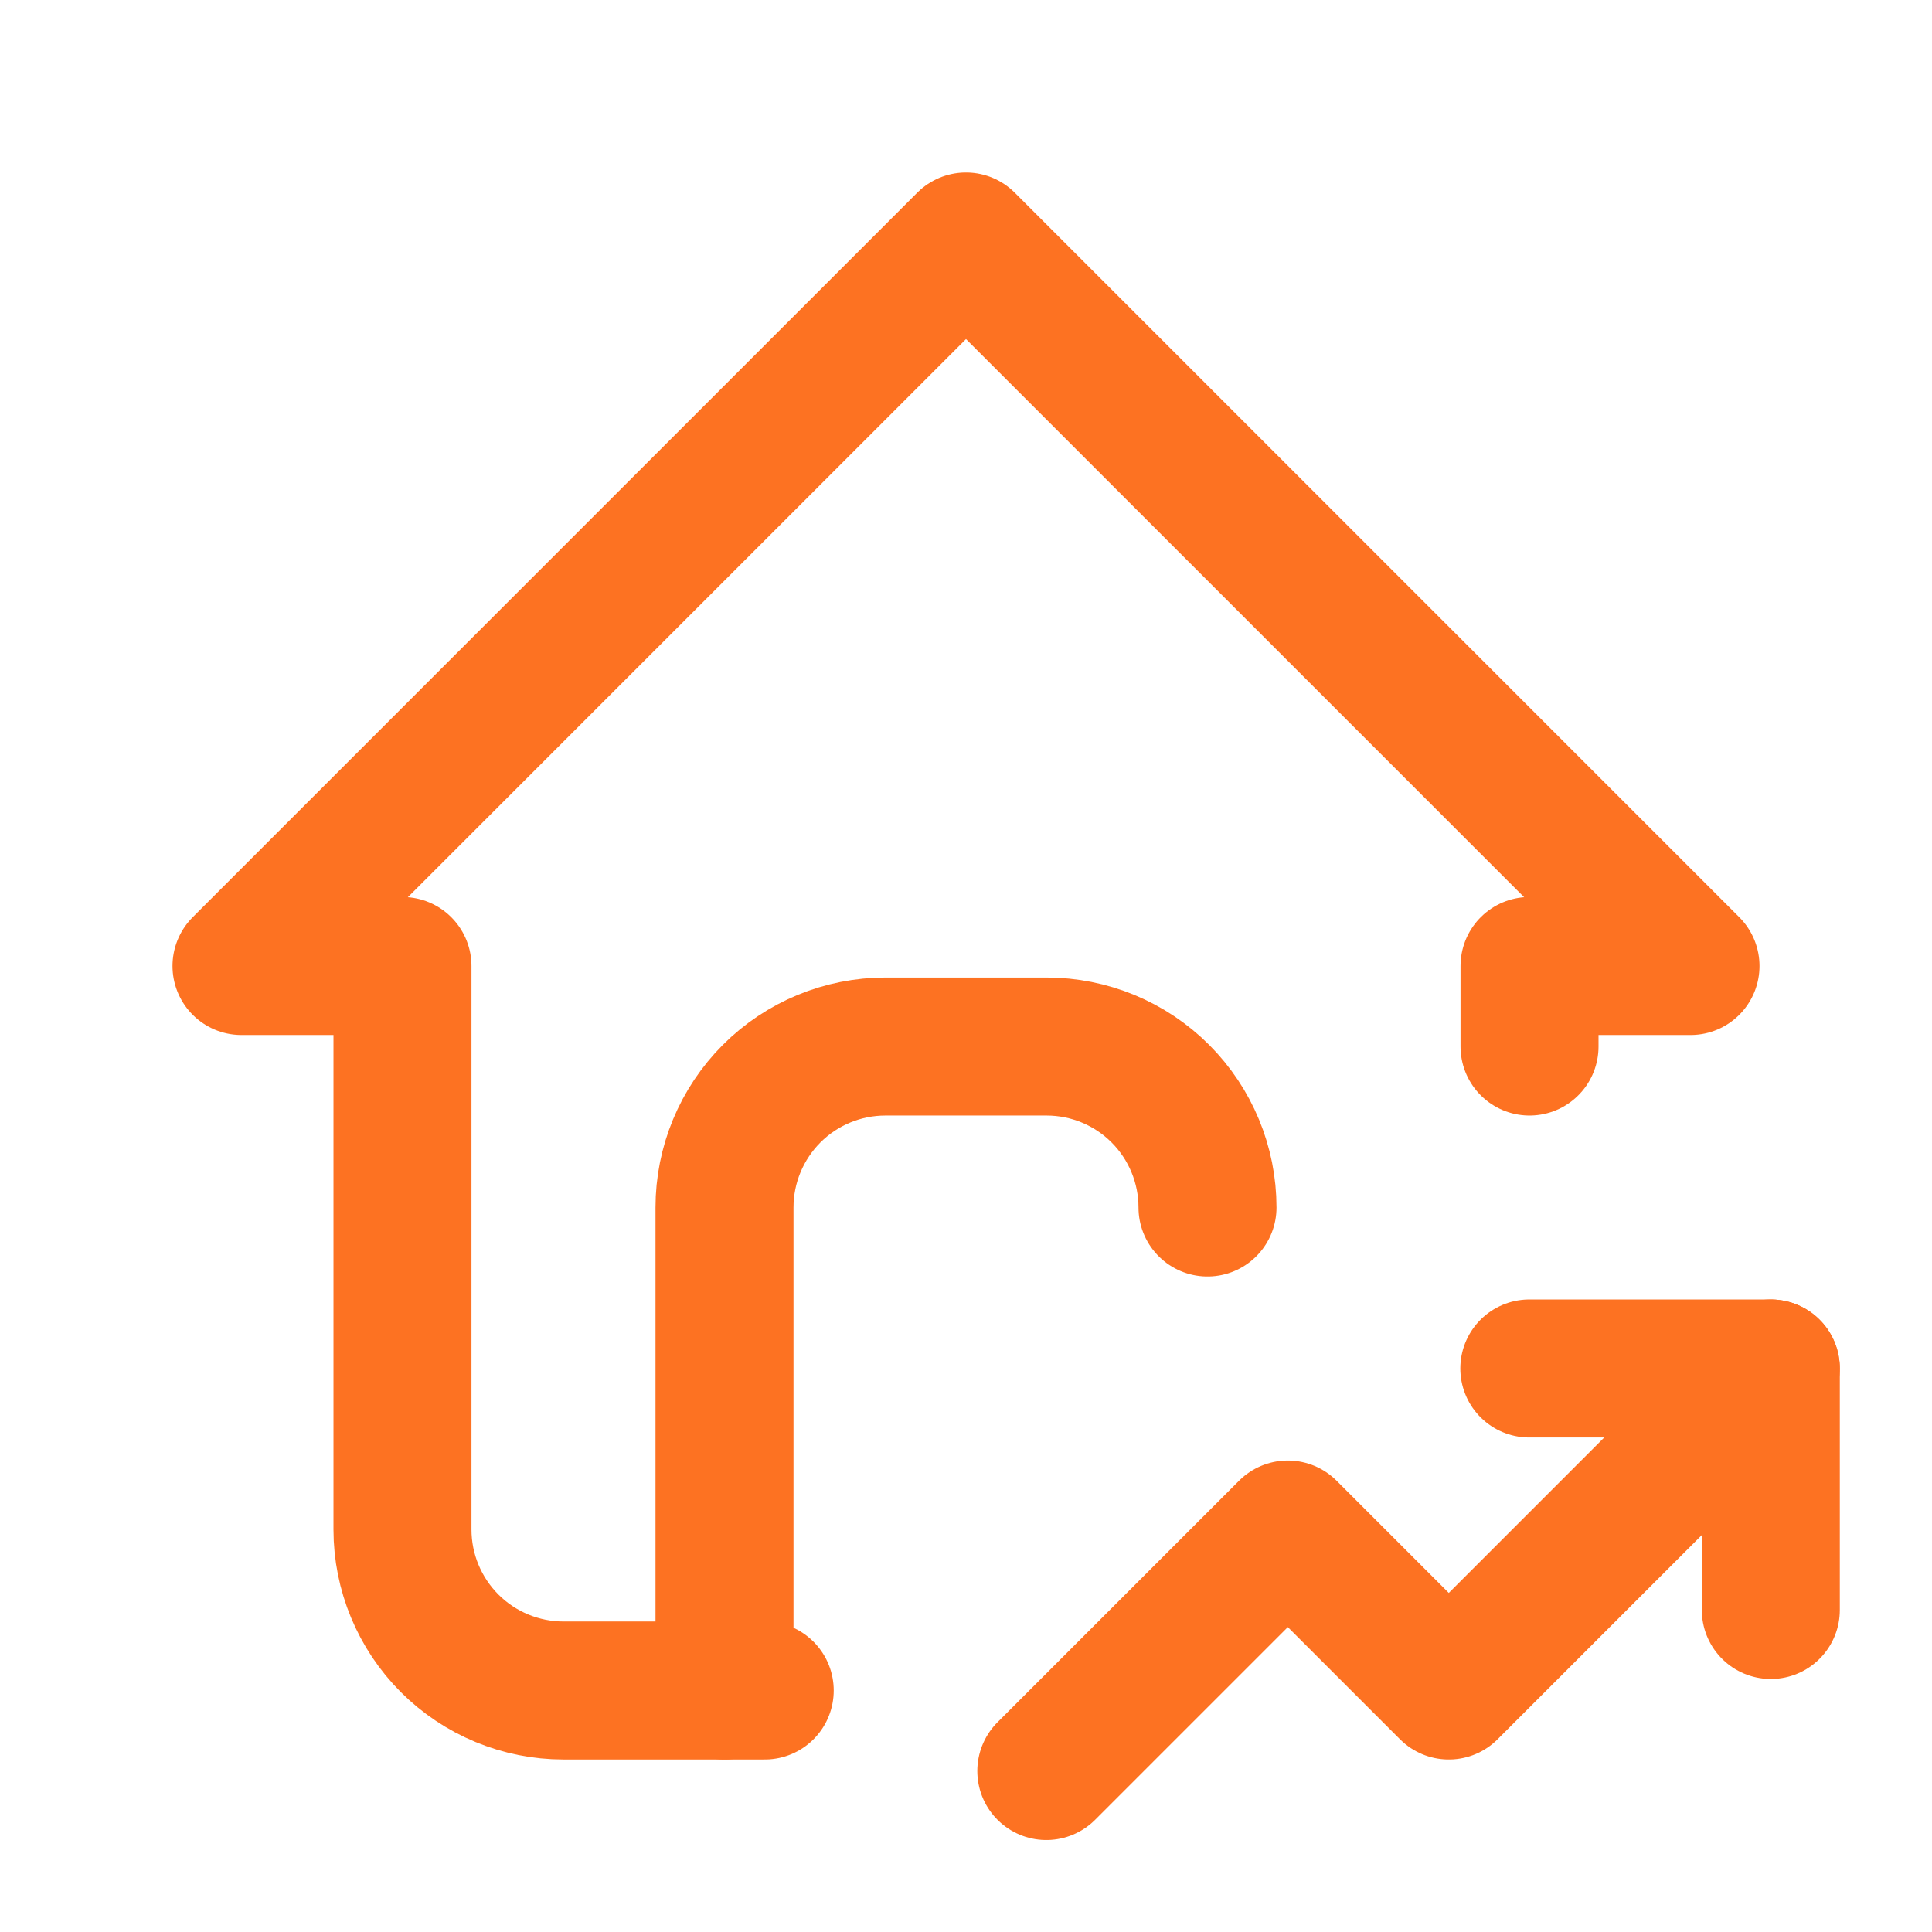 <svg width="28" height="28" viewBox="0 0 28 28" fill="none" xmlns="http://www.w3.org/2000/svg">
<g clip-path="url(#clip0_9376_23567)">
<path d="M22.167 15.167V14H24.5L14 3.5L3.5 14H5.833V22.167C5.833 22.785 6.079 23.379 6.517 23.817C6.954 24.254 7.548 24.5 8.167 24.5H11.083" stroke="#FD7222" stroke-width="2" stroke-linecap="round" stroke-linejoin="round"/>
<path d="M10.5 24.5V17.5C10.5 16.881 10.746 16.288 11.183 15.85C11.621 15.412 12.214 15.167 12.833 15.167H15.167C15.786 15.167 16.379 15.412 16.817 15.85C17.254 16.288 17.5 16.881 17.5 17.5" stroke="#FD7222" stroke-width="2" stroke-linecap="round" stroke-linejoin="round"/>
<path d="M15.164 25.667L18.664 22.167L20.997 24.5L25.664 19.833" stroke="#FD7222" stroke-width="2" stroke-linecap="round" stroke-linejoin="round"/>
<path d="M22.164 19.833H25.664V23.333" stroke="#FD7222" stroke-width="2" stroke-linecap="round" stroke-linejoin="round"/>
</g>
<defs>
<clipPath id="clip0_9376_23567">
<rect width="28" height="28" fill="white"/>
</clipPath>
</defs>
</svg>
